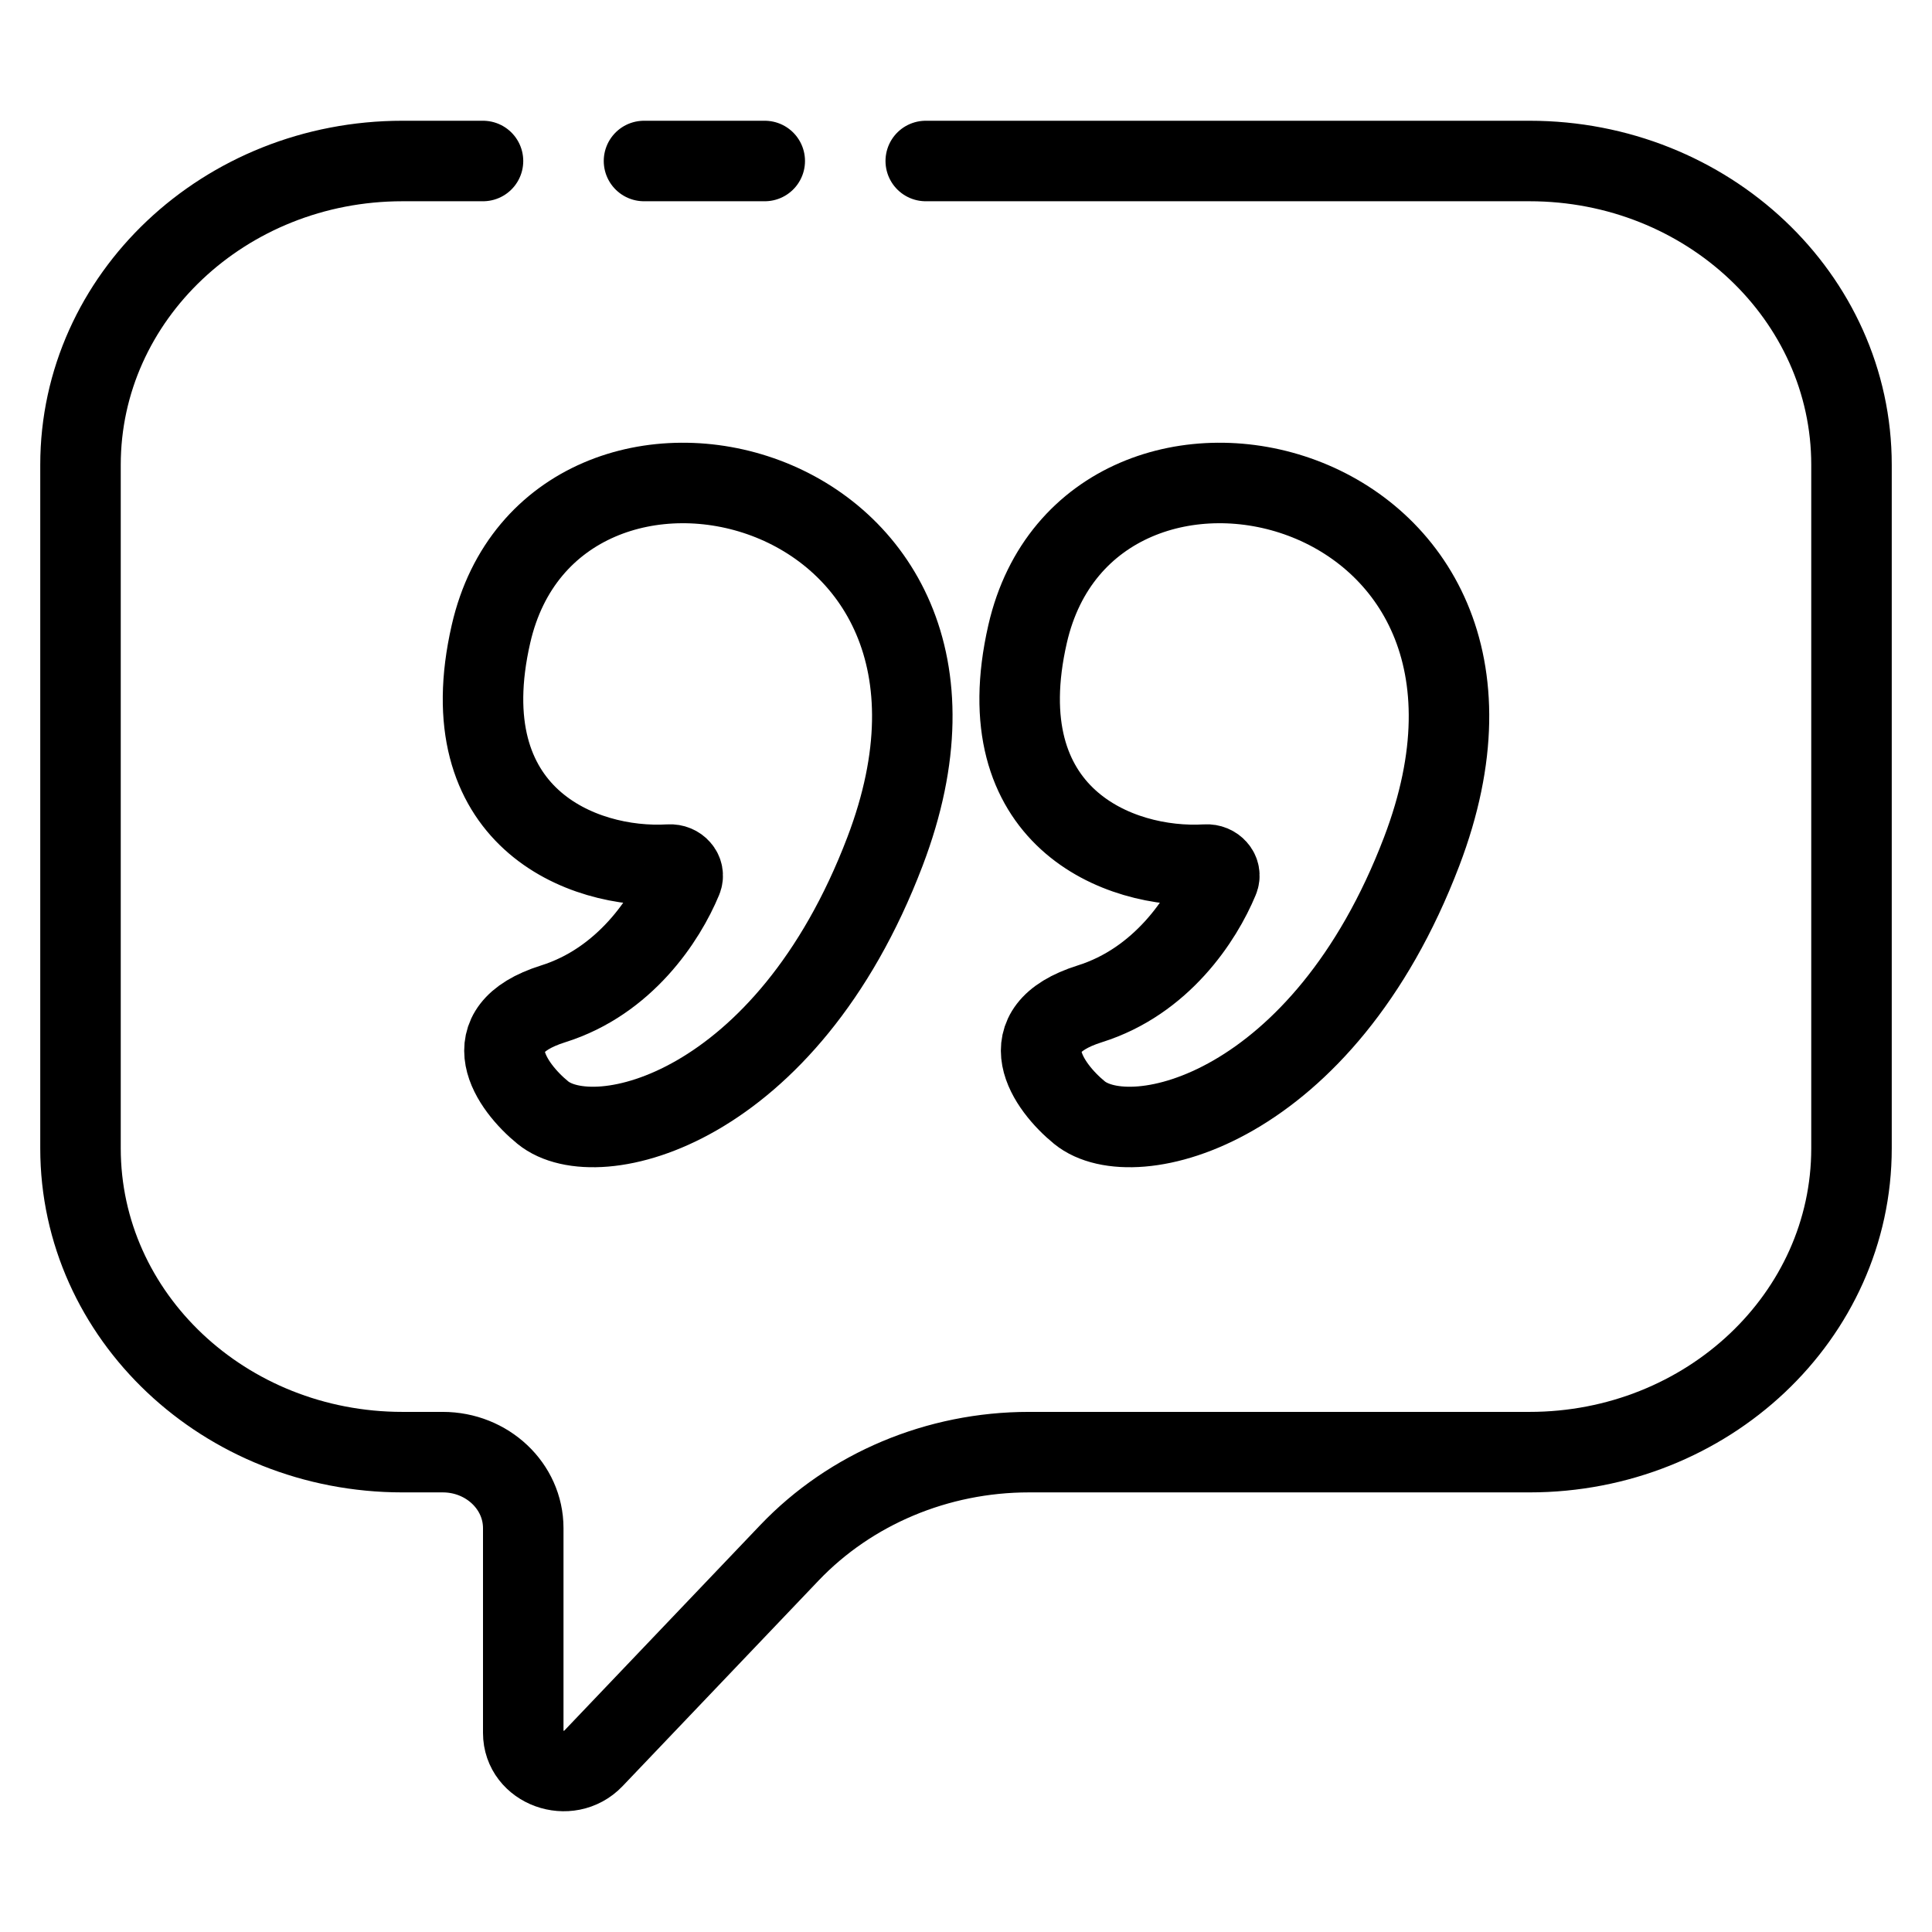 <svg width="24" height="24" viewBox="0 0 24 24" fill="none" xmlns="http://www.w3.org/2000/svg">
<path d="M11.5 2H19C21.209 2 23 3.69 23 5.774V14.265C23 16.35 21.209 18.039 19 18.039H12.781C11.648 18.039 10.567 18.493 9.808 19.288L7.372 21.843C7.065 22.164 6.5 21.96 6.5 21.527V18.983C6.5 18.462 6.052 18.039 5.5 18.039H5C2.791 18.039 1 16.35 1 14.265V5.774C1 3.69 2.791 2 5 2H6M8 2H9.5M8.314 10.74C7.22 10.805 5.58 10.142 6.099 7.876C6.871 4.498 12.797 5.85 10.993 10.579C9.771 13.785 7.405 14.362 6.743 13.821C6.356 13.506 5.841 12.794 6.872 12.47C7.76 12.191 8.266 11.422 8.471 10.927C8.511 10.829 8.423 10.733 8.314 10.74ZM14.981 10.74C13.886 10.805 12.247 10.142 12.765 7.876C13.538 4.498 19.464 5.85 17.66 10.579C16.437 13.785 14.072 14.362 13.409 13.821C13.023 13.506 12.508 12.794 13.538 12.47C14.427 12.191 14.932 11.422 15.137 10.927C15.178 10.829 15.089 10.733 14.981 10.74Z" stroke="black" stroke-linecap="round"/>
</svg>

